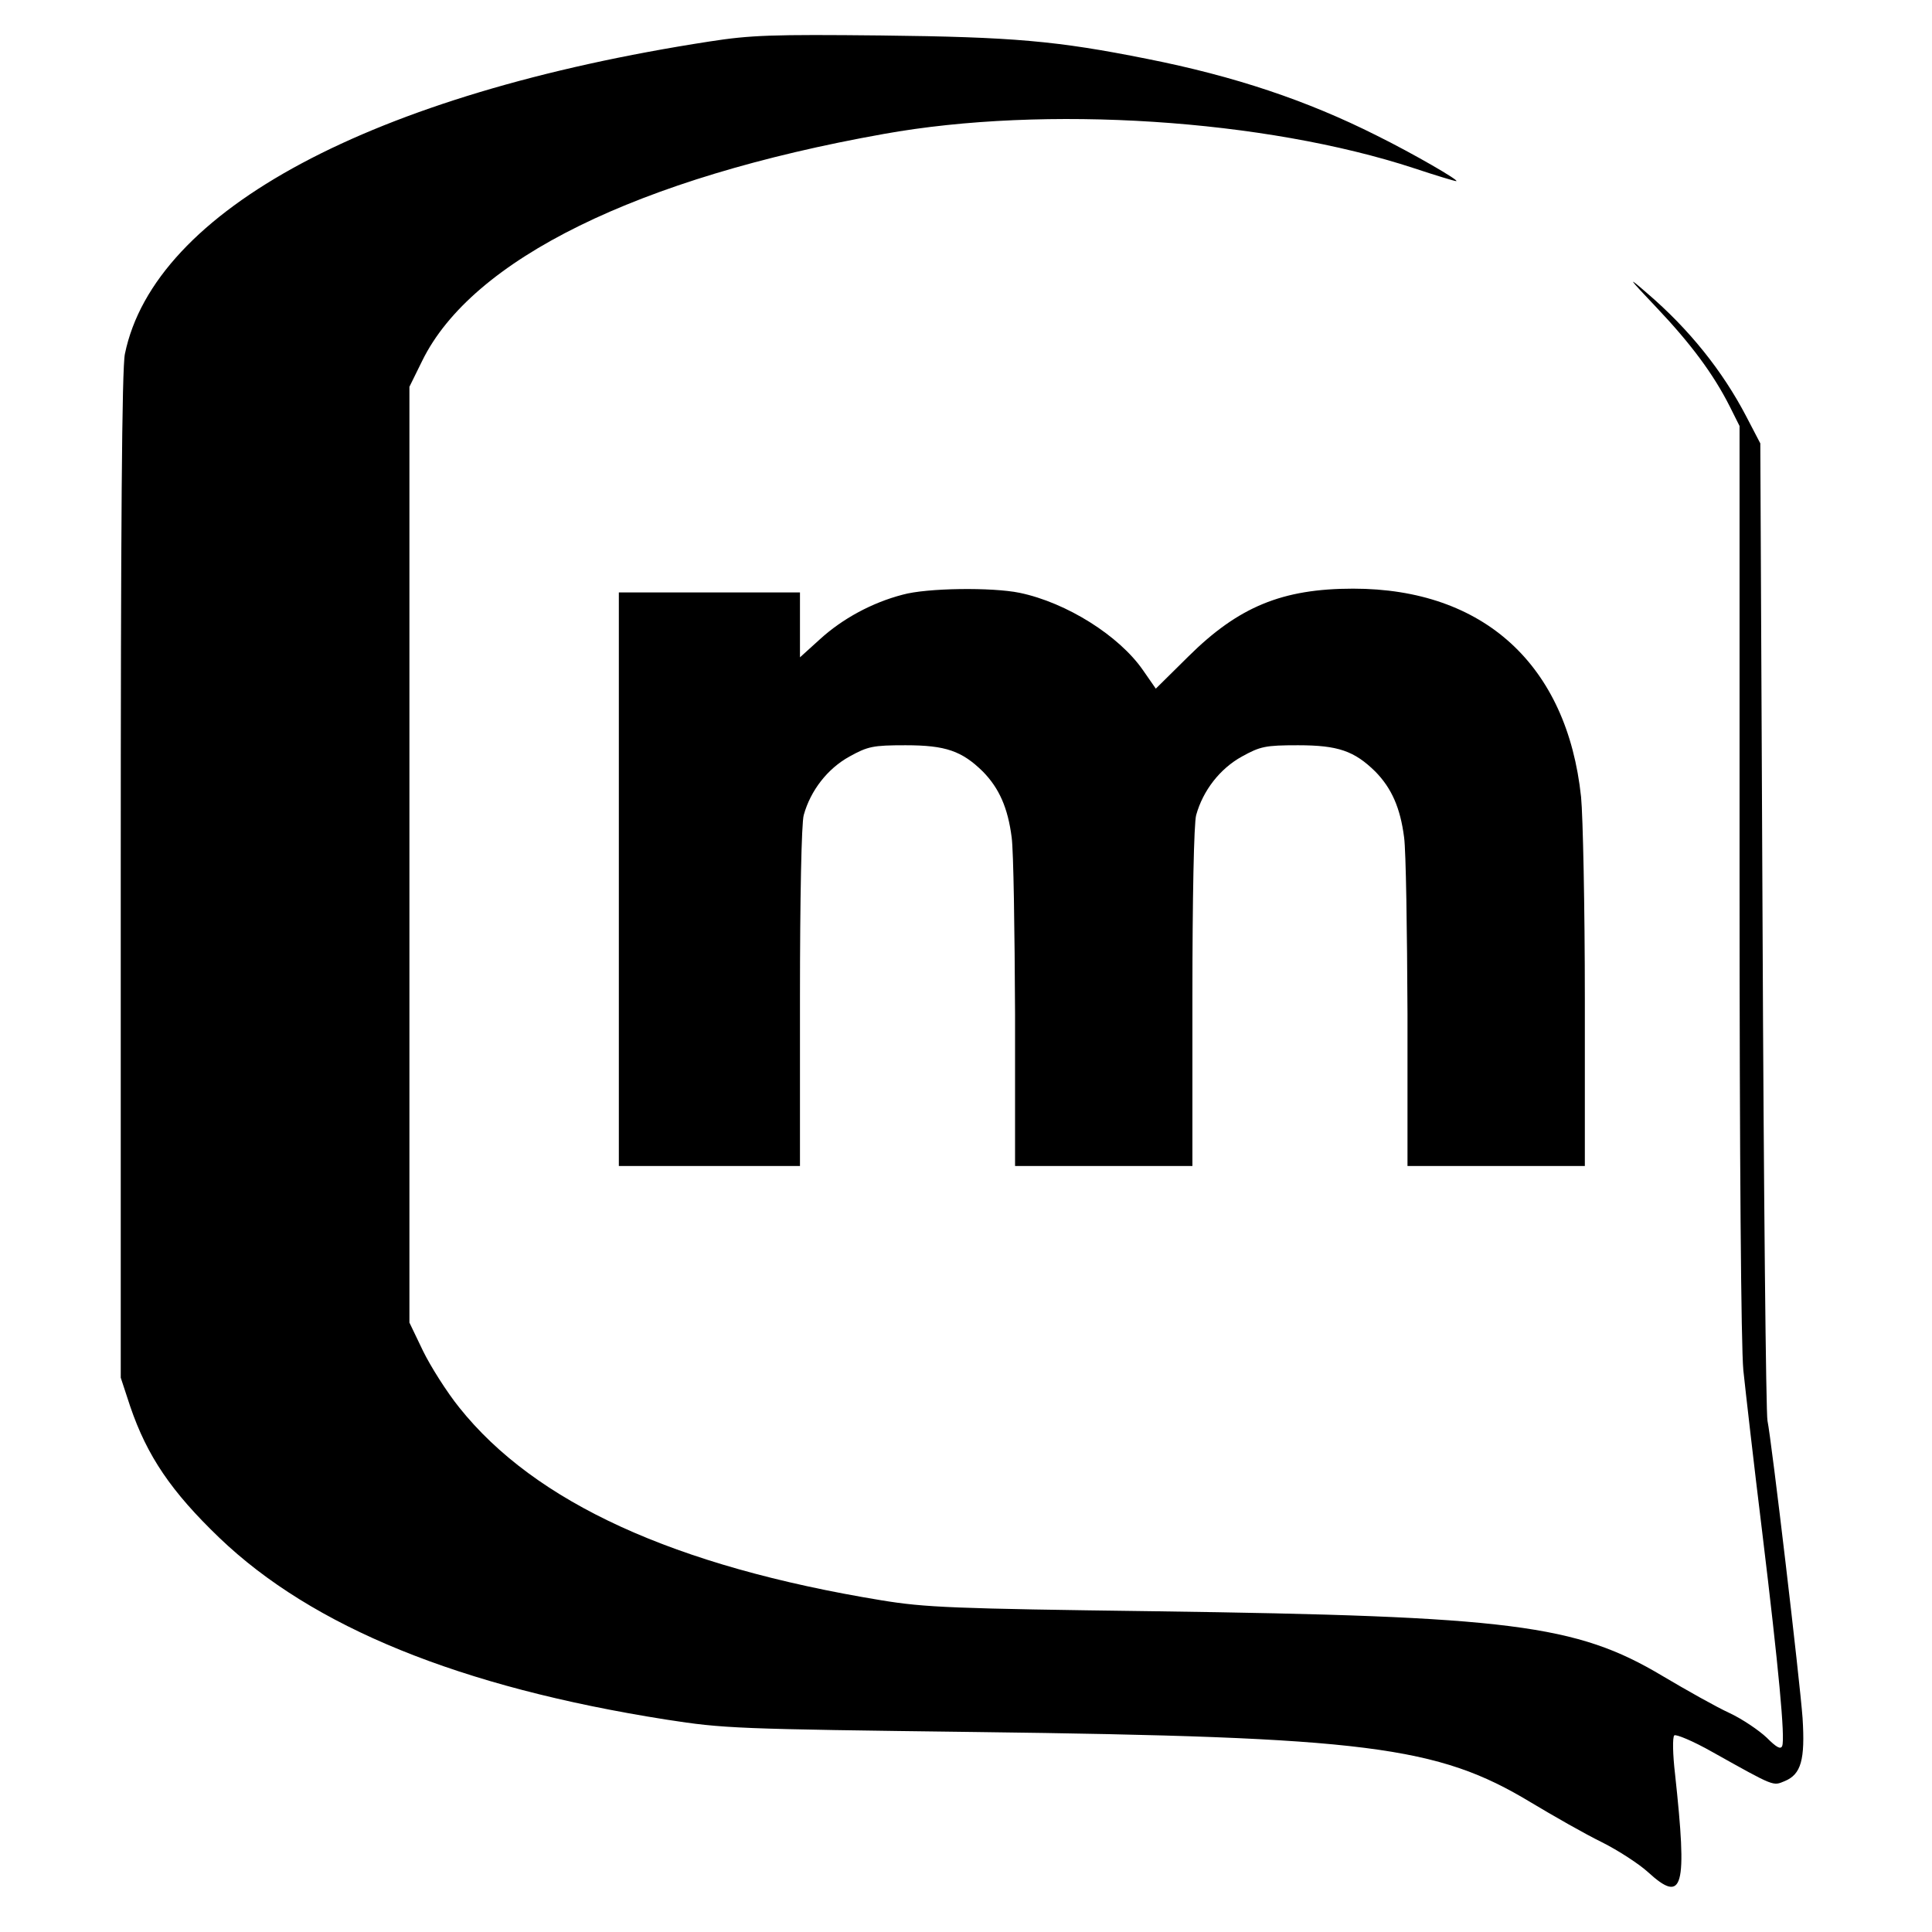 <?xml version="1.0" standalone="no"?>
<!DOCTYPE svg PUBLIC "-//W3C//DTD SVG 20010904//EN"
 "http://www.w3.org/TR/2001/REC-SVG-20010904/DTD/svg10.dtd">
<svg version="1.0" xmlns="http://www.w3.org/2000/svg"
 width="512pt" height="512pt" viewBox="0 0 512 512"
 preserveAspectRatio="xMidYMid meet">
<g transform="translate(0,512) scale(0.1,-0.1)"
fill="#000000" stroke="none">
<path d="M1880 5010 c-894 -138 -1471 -447 -1549 -828 -8 -37 -11 -461 -11
-1383 l0 -1330 25 -76 c45 -132 109 -226 236 -348 247 -237 638 -396 1184
-482 154 -24 186 -25 820 -33 1036 -13 1224 -37 1471 -186 60 -36 144 -84 189
-106 44 -22 99 -58 122 -79 94 -86 105 -44 72 260 -6 51 -7 97 -2 102 4 4 50
-15 101 -44 168 -94 160 -90 192 -77 43 18 54 56 47 167 -7 98 -82 735 -93
788 -4 17 -10 606 -13 1310 l-6 1280 -37 71 c-63 121 -152 232 -263 327 -54
47 -52 43 25 -38 90 -95 150 -175 194 -262 l26 -52 0 -1200 c0 -749 4 -1238
10 -1302 6 -57 28 -250 50 -429 44 -363 61 -546 53 -567 -4 -10 -15 -4 -41 22
-20 19 -64 49 -98 65 -35 16 -115 61 -179 99 -228 136 -403 158 -1345 171
-535 7 -608 10 -724 29 -549 90 -918 259 -1119 511 -33 41 -76 109 -96 150
l-36 75 0 1240 0 1240 34 69 c132 269 572 485 1223 601 428 77 1010 39 1406
-91 57 -19 107 -34 111 -34 12 0 -114 73 -211 121 -185 93 -376 157 -608 203
-240 48 -355 58 -705 62 -288 3 -346 1 -455 -16z"/>
<path d="M2392 3544 c-81 -21 -160 -64 -219 -118 l-53 -48 0 86 0 86 -240 0
-240 0 0 -760 0 -760 240 0 240 0 0 448 c0 261 4 462 10 482 18 65 63 123 121
155 49 27 62 30 149 30 106 0 149 -15 205 -70 43 -44 66 -96 76 -174 5 -36 8
-247 9 -468 l0 -403 235 0 235 0 0 448 c0 261 4 462 10 482 18 65 63 123 121
155 49 27 62 30 149 30 106 0 149 -15 205 -70 43 -44 66 -96 76 -174 5 -36 8
-247 9 -468 l0 -403 235 0 235 0 0 443 c0 243 -5 484 -10 535 -37 350 -258
552 -604 552 -188 0 -304 -48 -437 -180 l-86 -85 -34 49 c-63 91 -202 179
-327 205 -73 15 -246 13 -310 -5z"/>
</g>
</svg>

